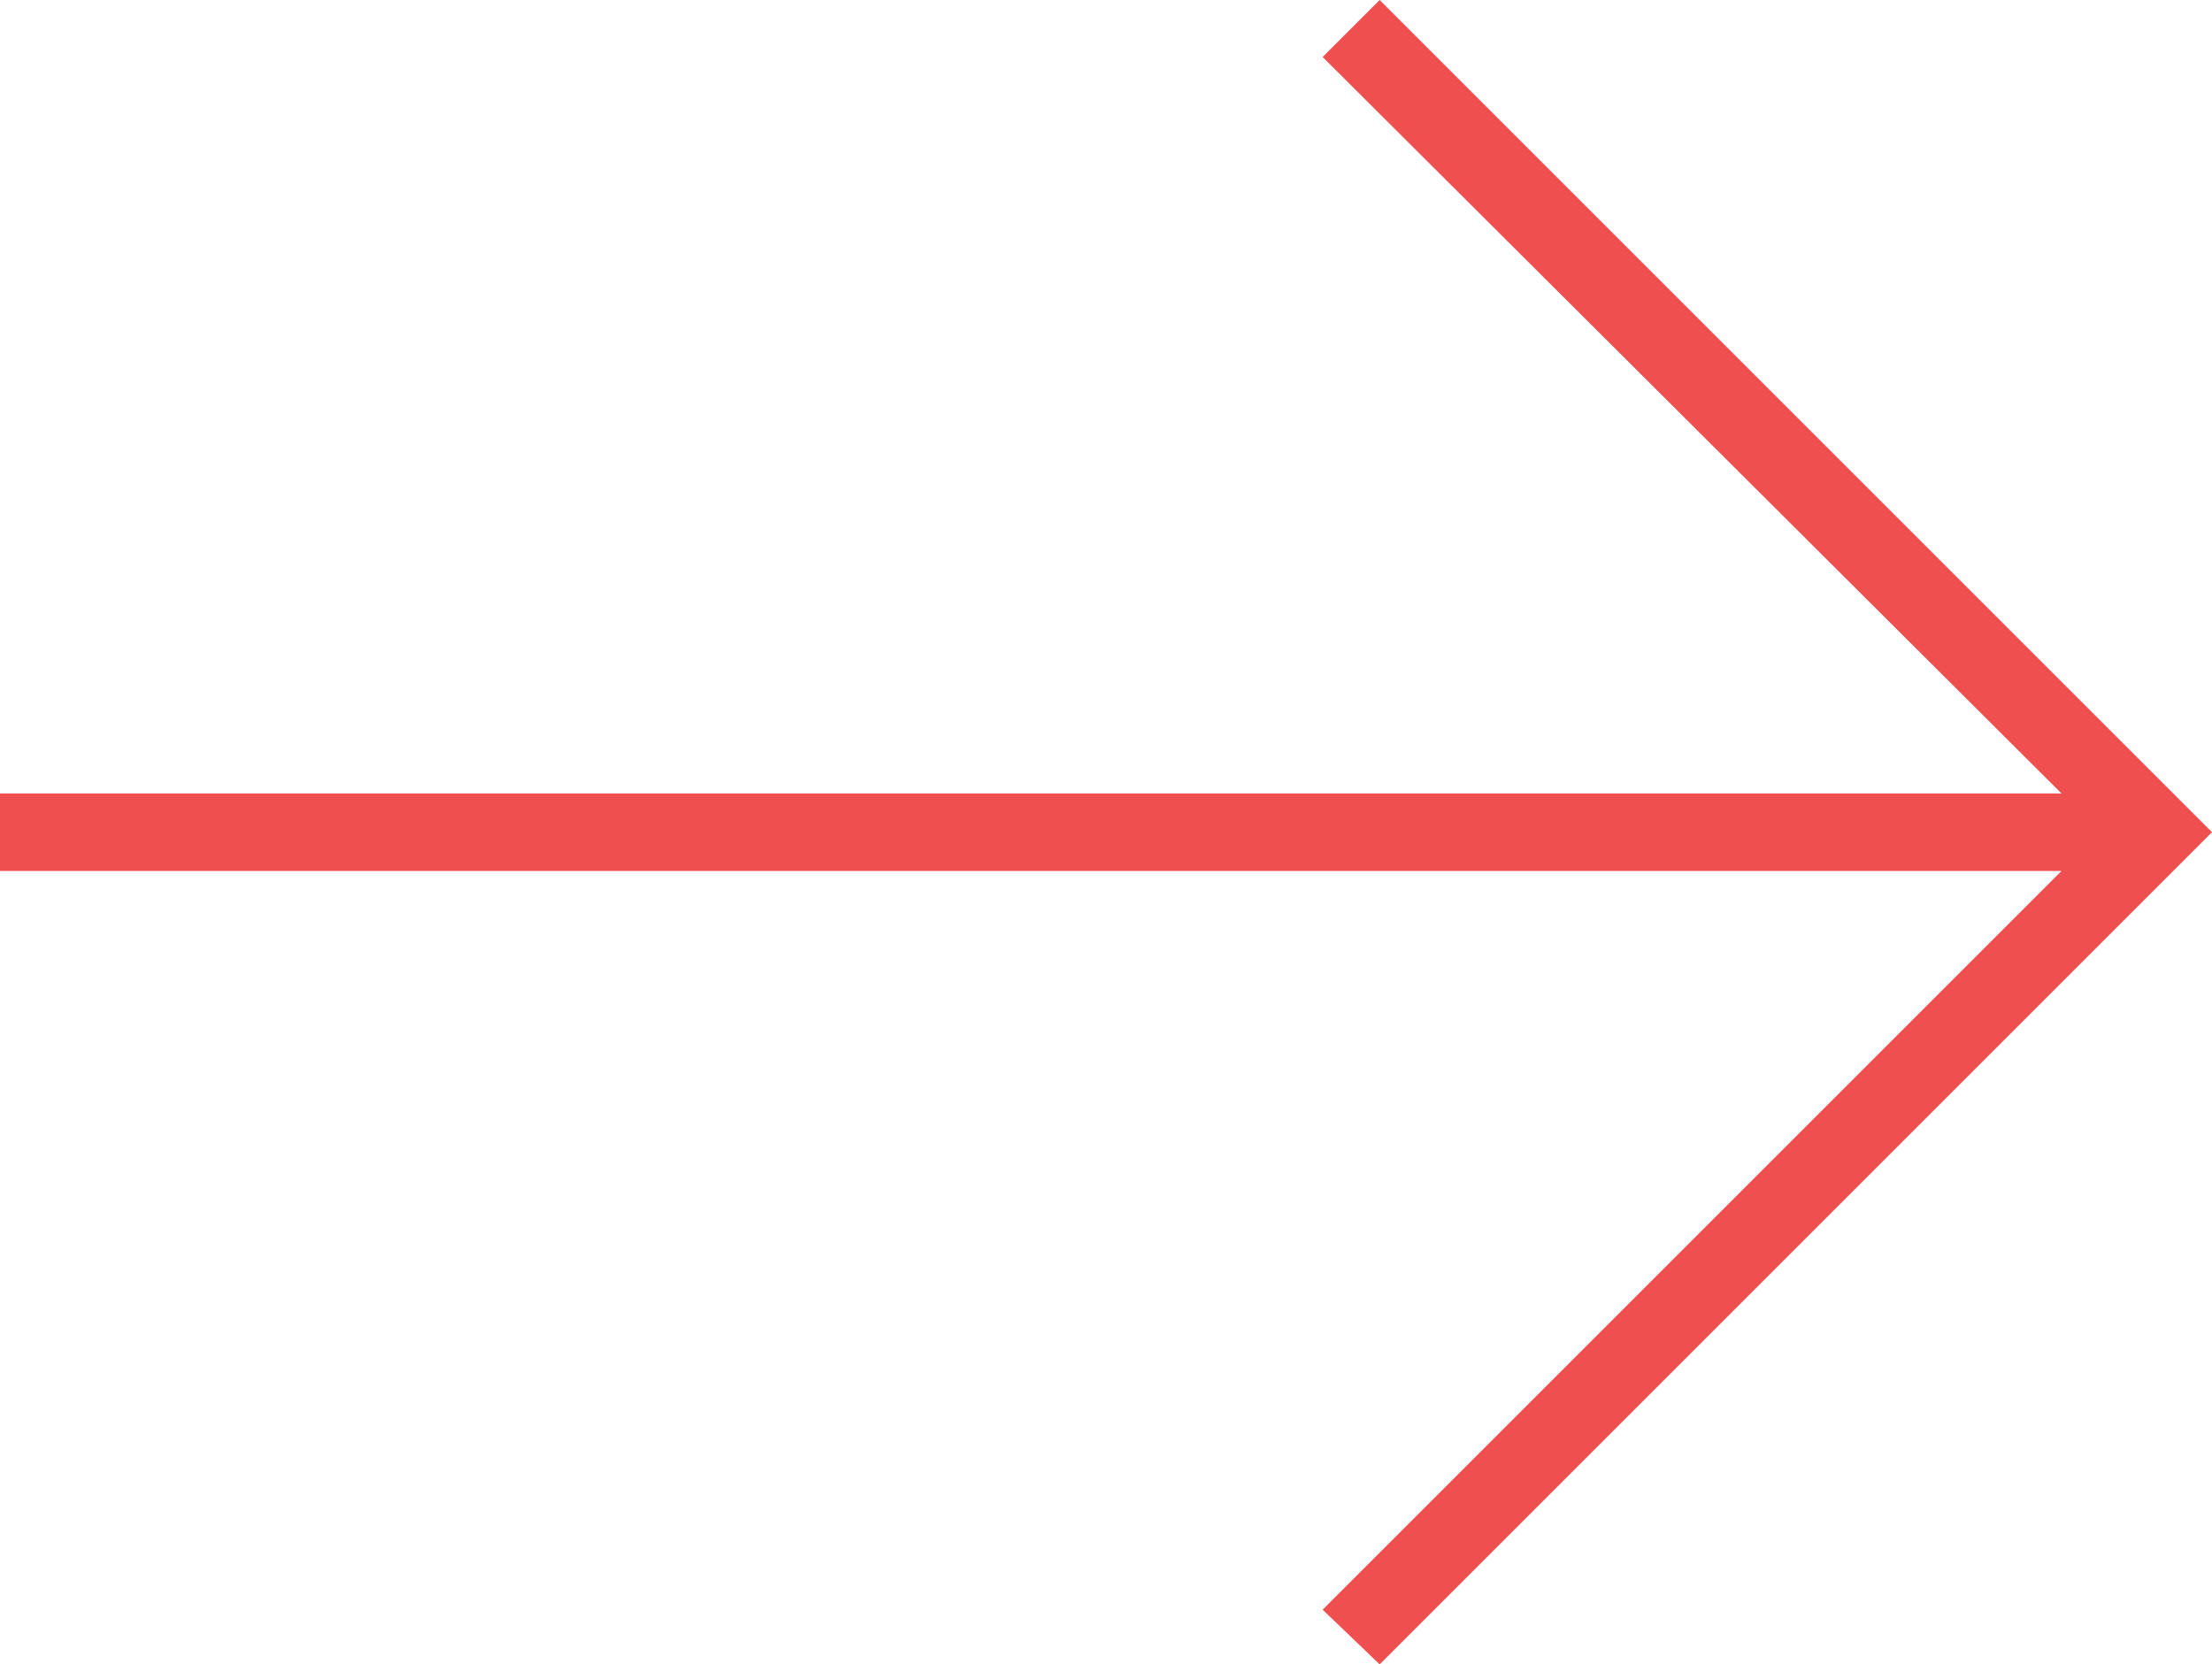 <?xml version="1.0" encoding="utf-8"?>
<!-- Generator: Adobe Illustrator 19.1.0, SVG Export Plug-In . SVG Version: 6.00 Build 0)  -->
<svg version="1.1" id="Layer_1" xmlns="http://www.w3.org/2000/svg" xmlns:xlink="http://www.w3.org/1999/xlink" x="0px" y="0px"
	 viewBox="0 0 97 73" enable-background="new 0 0 97 73" xml:space="preserve">
<polygon fill="#F04F50" points="60.5,0 58,2.5 90.4,34.8 0,34.8 0,38.2 90.4,38.2 58,70.6 60.5,73 97,36.5 "/>
</svg>
